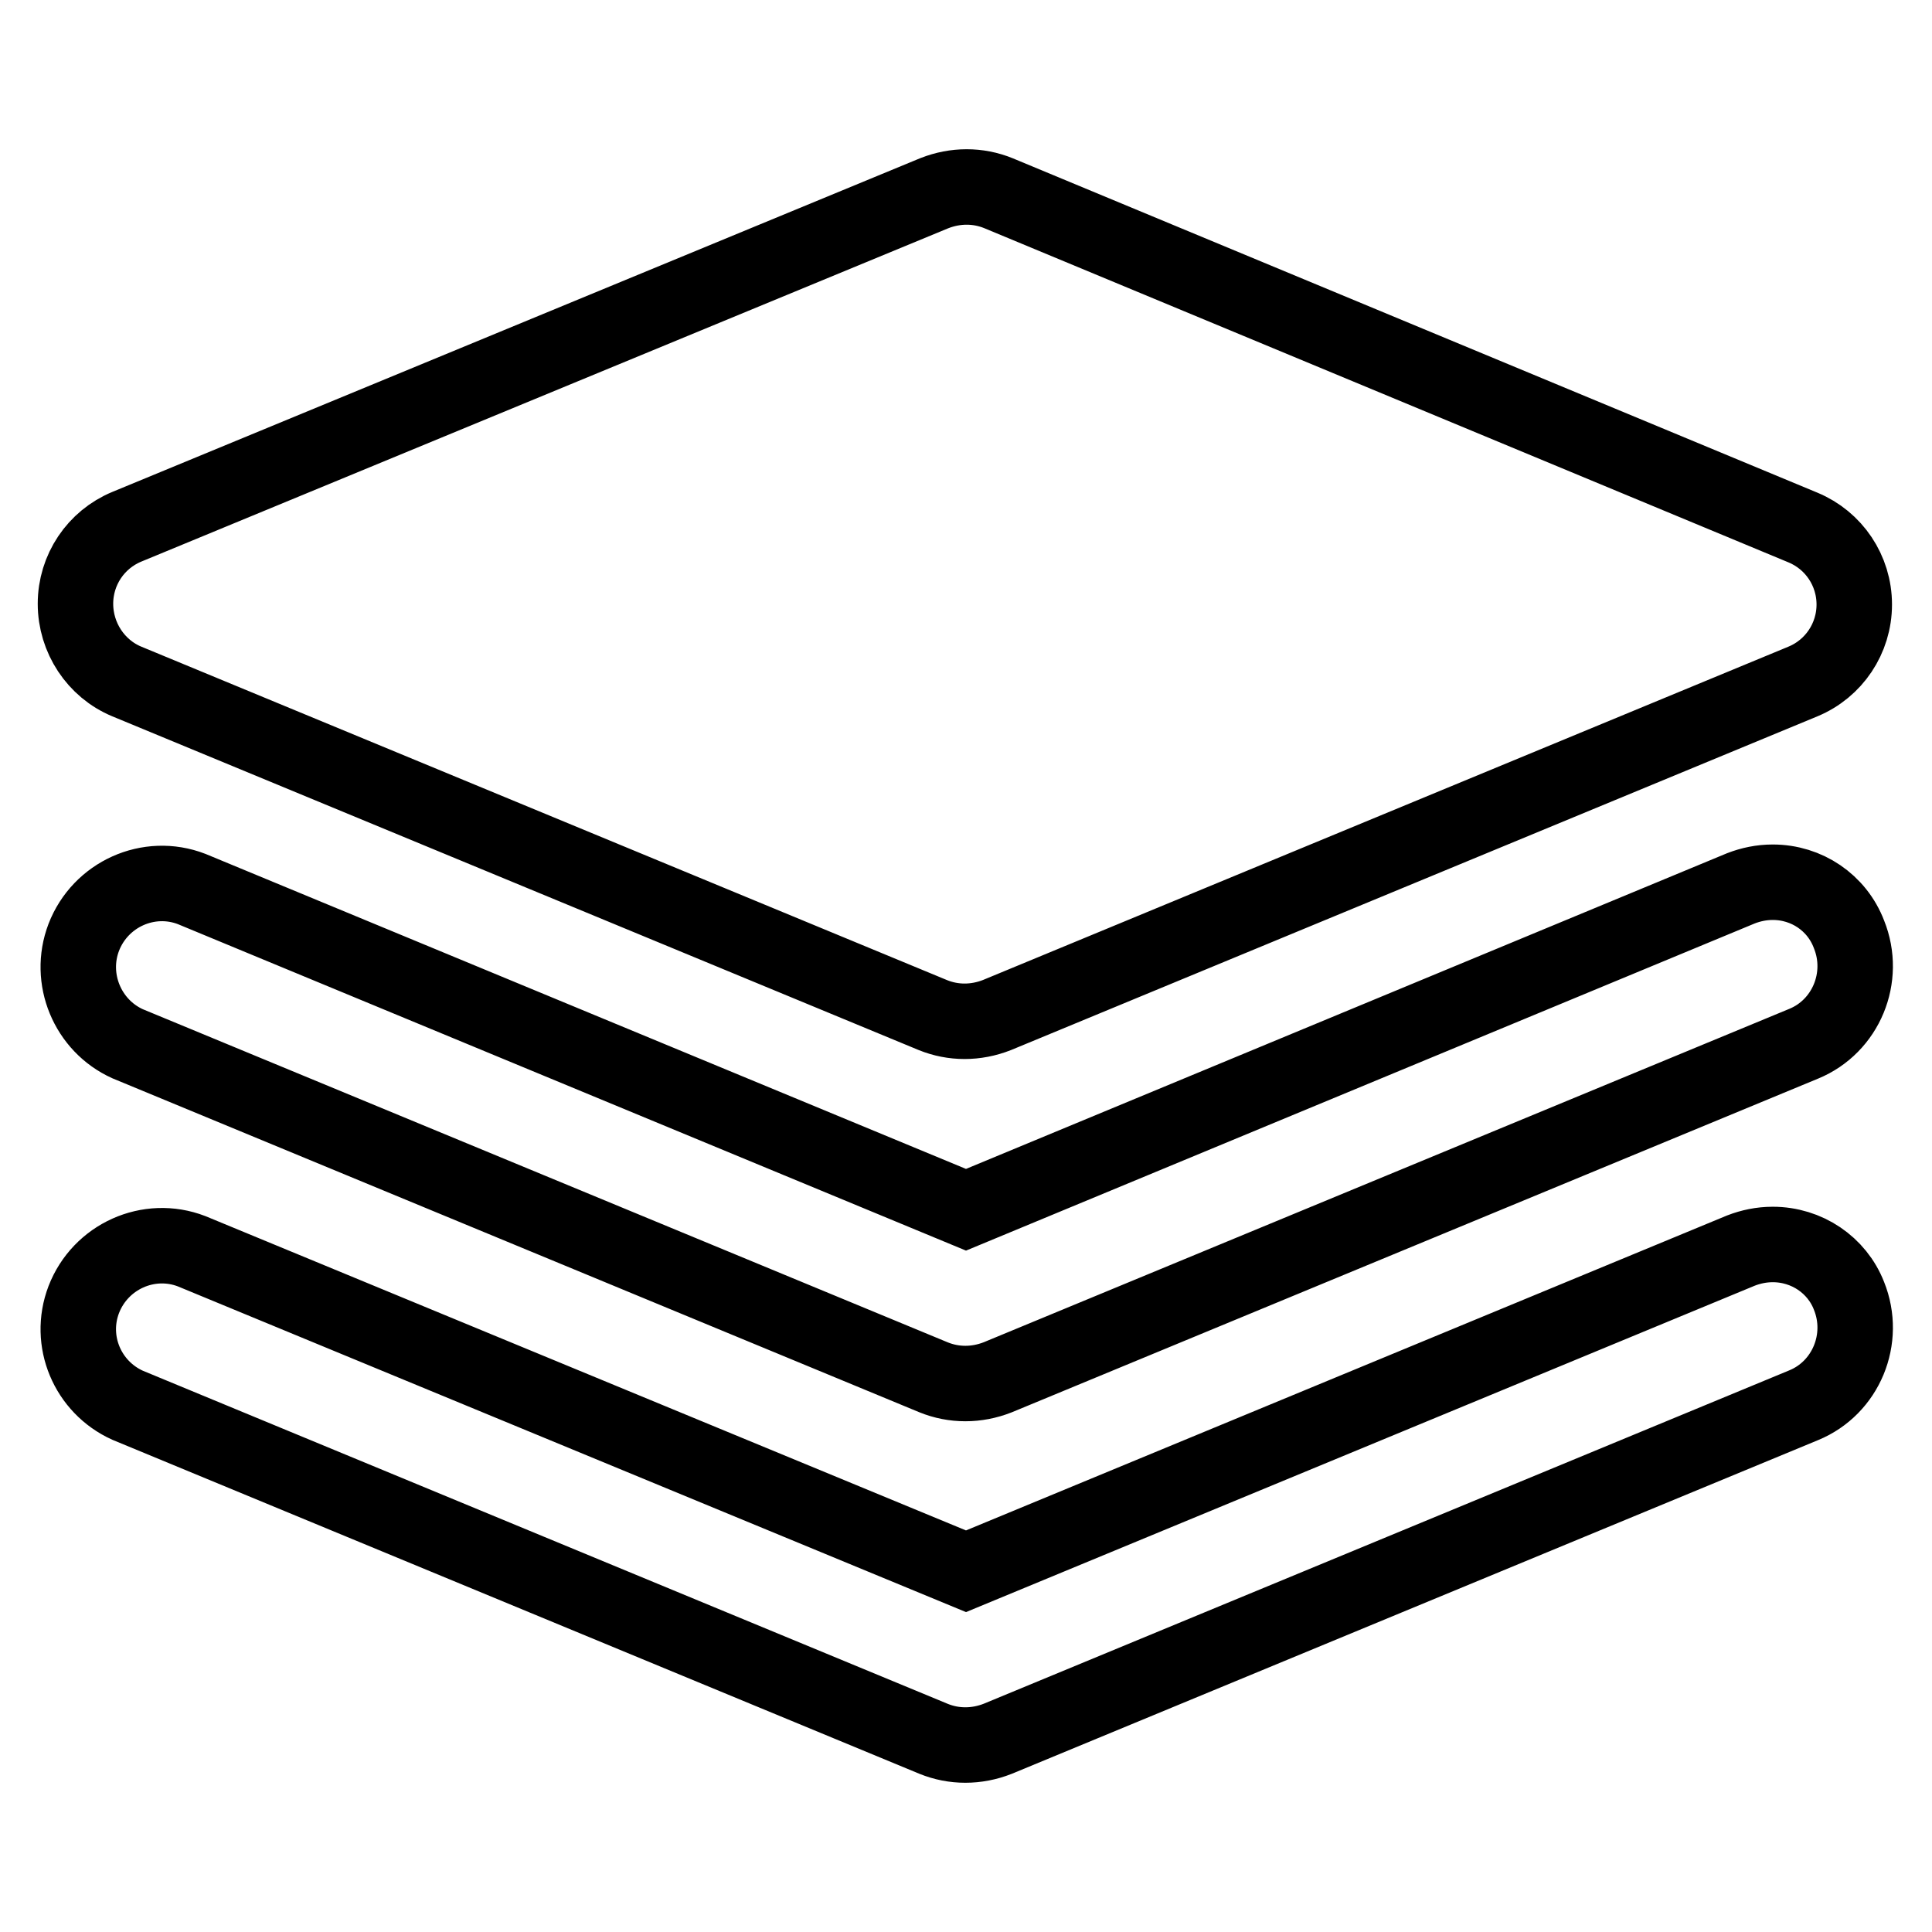 <?xml version="1.0" encoding="utf-8"?>
<!-- Svg Vector Icons : http://www.onlinewebfonts.com/icon -->
<!DOCTYPE svg PUBLIC "-//W3C//DTD SVG 1.1//EN" "http://www.w3.org/Graphics/SVG/1.1/DTD/svg11.dtd">
<svg version="1.1" xmlns="http://www.w3.org/2000/svg" xmlns:xlink="http://www.w3.org/1999/xlink" x="0px" y="0px" viewBox="0 0 256 256" enable-background="new 0 0 256 256" xml:space="preserve">
<g> <path stroke-width="10" fill-opacity="0" stroke="#000000"  d="M234.9,164.9c-1.5,0-2.9,0.3-4.2,0.8v0l0,0l0,0L128,208.2L25.4,165.8c0,0,0,0,0,0l0,0l0,0 c-5.7-2.2-12.1,0.7-14.3,6.4c-2.1,5.5,0.5,11.6,5.8,14v0l106.8,44.2c0,0,0,0,0,0l0,0l0,0c2.7,1.1,5.7,1.1,8.5,0l0,0l0,0 c0,0,0,0,0,0l106.8-44.2v0c5.6-2.3,8.3-8.8,6-14.5C243.4,167.6,239.4,164.9,234.9,164.9z M16.8,90.3L16.8,90.3l106.8,44.2l0,0l0,0 l0,0c2.7,1.1,5.7,1.1,8.5,0l0,0l0,0c0,0,0,0,0,0l106.8-44.2v0c4.1-1.7,6.8-5.7,6.8-10.2c0-4.5-2.7-8.5-6.8-10.2v0L132.3,25.6 c0,0,0,0,0,0l0,0l0,0c-2.7-1.1-5.7-1.1-8.5,0l0,0l0,0c0,0,0,0,0,0L16.8,69.8v0c-4.1,1.7-6.8,5.7-6.8,10.2 C10,84.5,12.7,88.6,16.8,90.3z M234.9,116.9c-1.5,0-2.9,0.3-4.2,0.8v0l0,0c0,0,0,0,0,0L128,160.3L25.4,117.8c0,0,0,0,0,0l0,0l0,0 c-5.7-2.2-12.1,0.7-14.3,6.4c-2.1,5.5,0.5,11.7,5.8,14.1v0l106.8,44.2l0,0l0,0l0,0c2.7,1.1,5.7,1.1,8.5,0l0,0l0,0c0,0,0,0,0,0 l106.8-44.2v0c5.6-2.3,8.3-8.8,6-14.5C243.4,119.6,239.4,116.9,234.9,116.9z"/></g>
</svg>